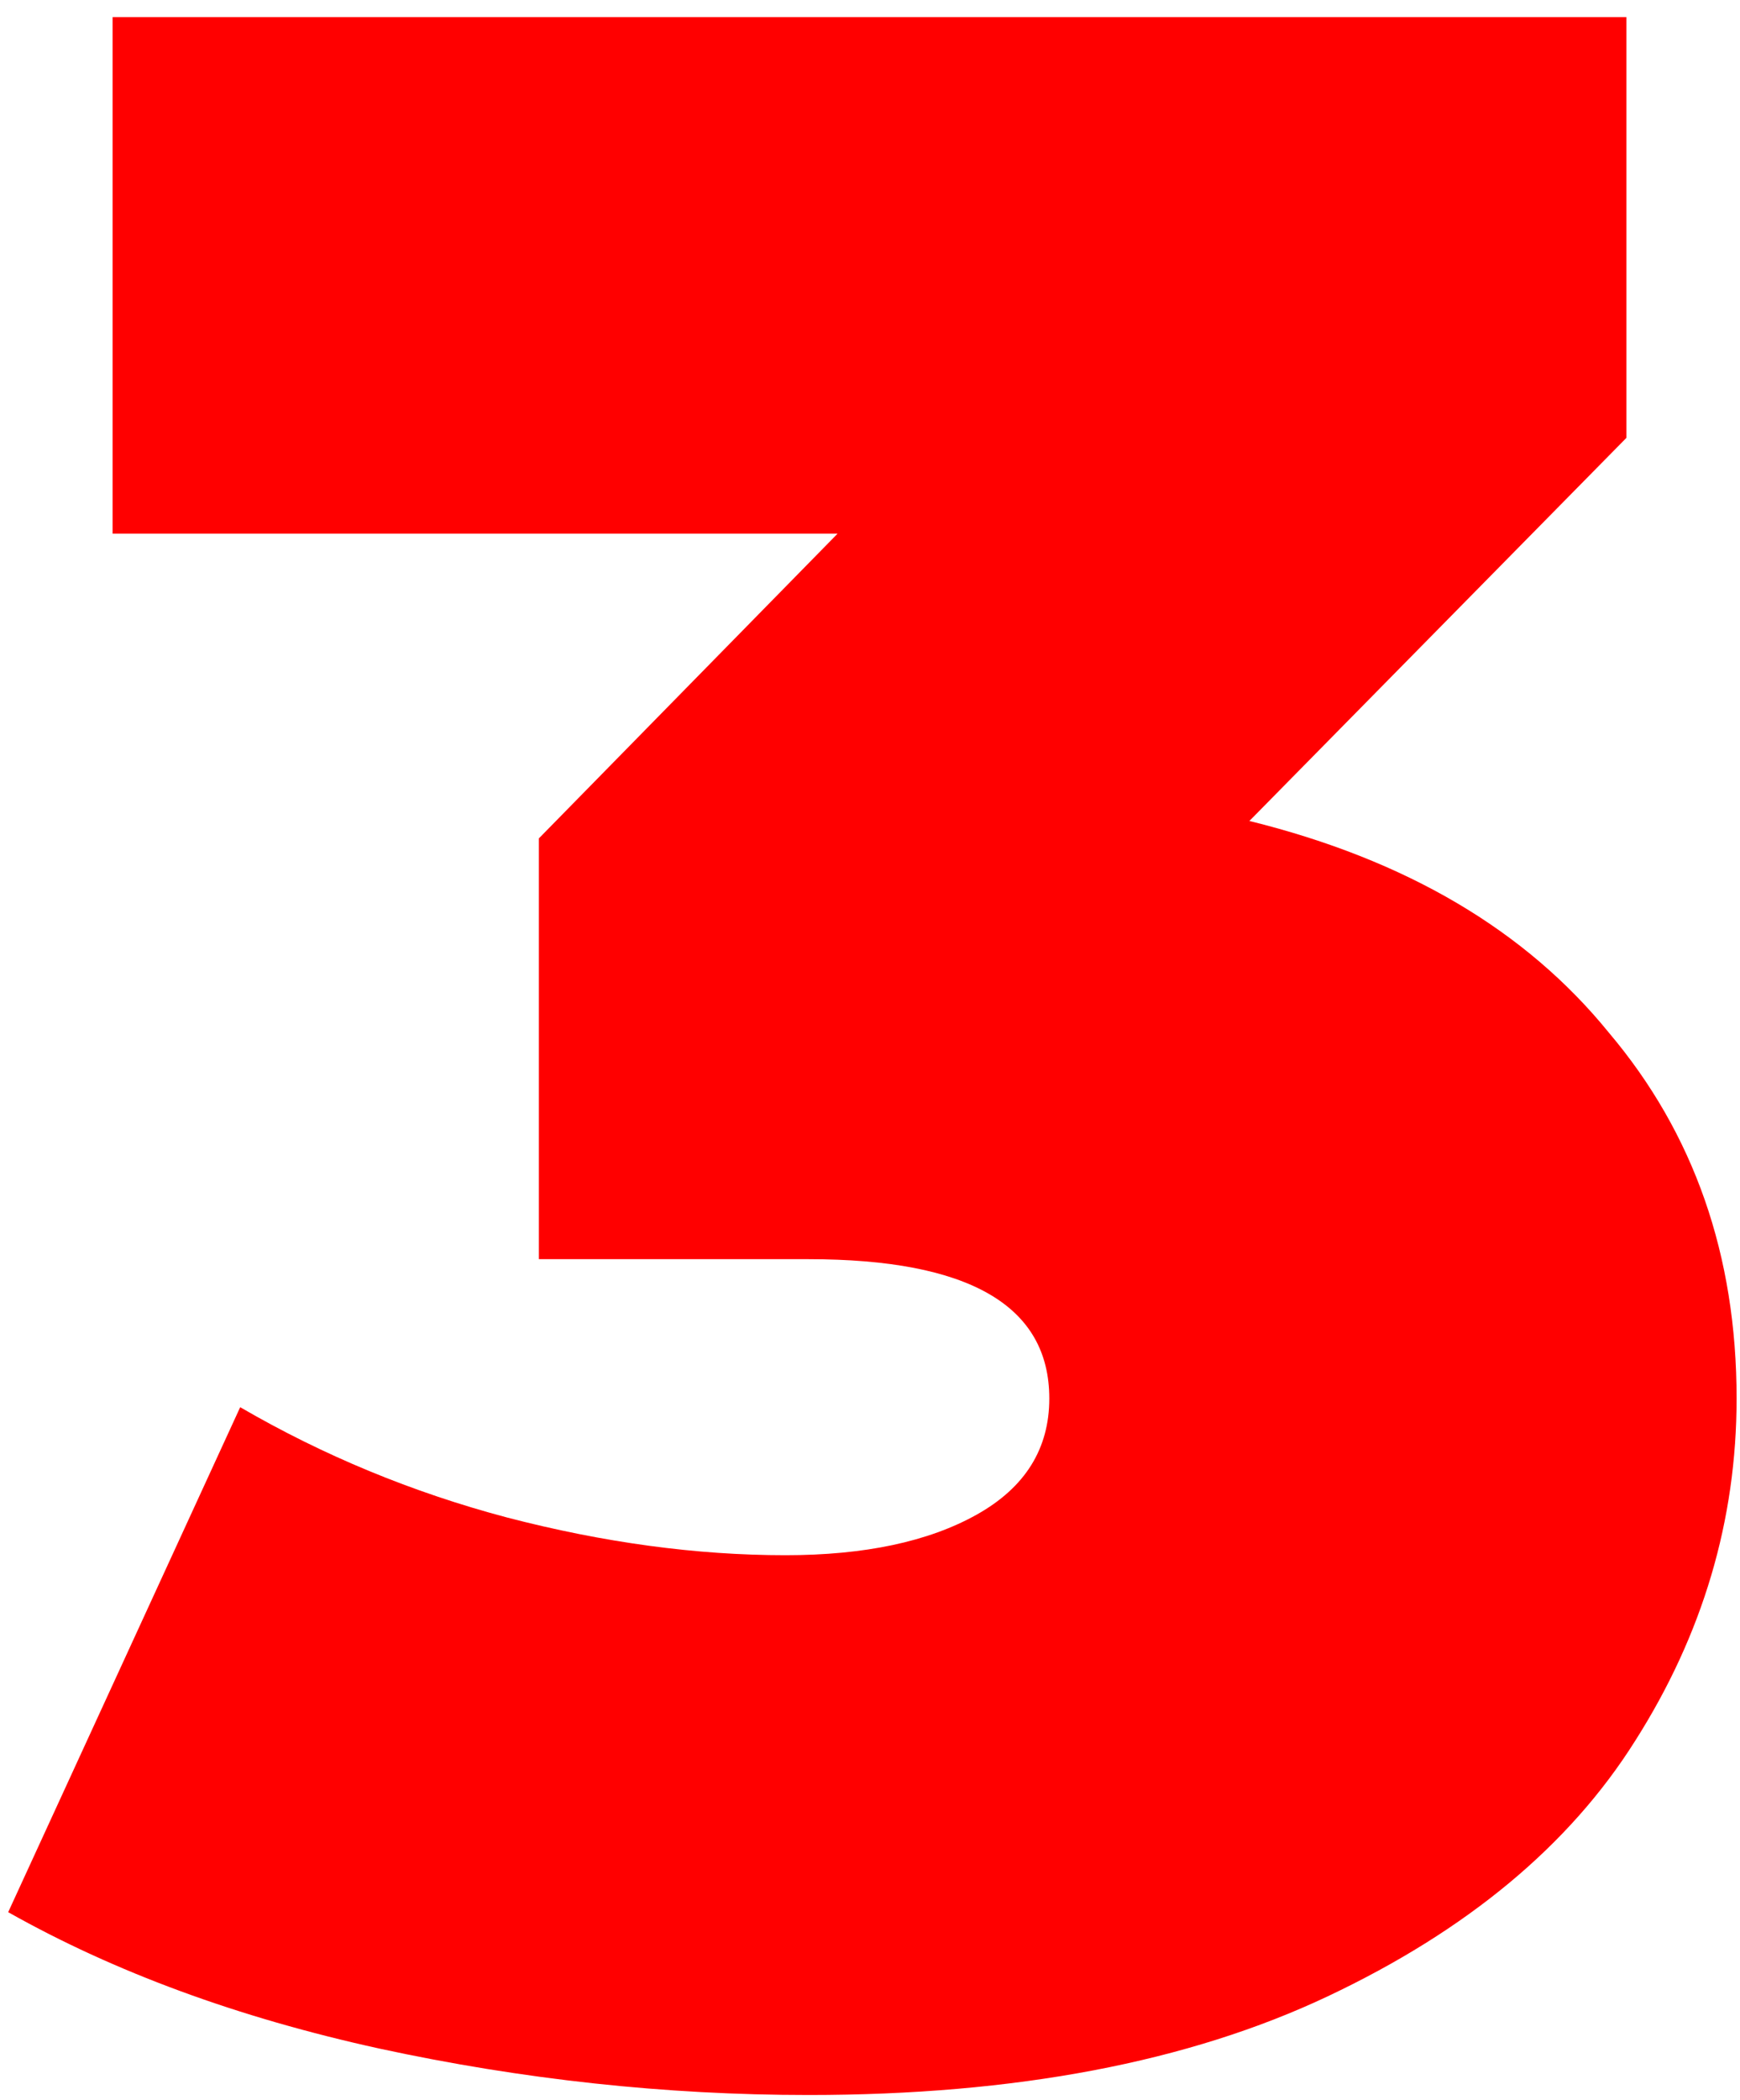 <?xml version="1.0" encoding="UTF-8"?> <svg xmlns="http://www.w3.org/2000/svg" width="68" height="82" viewBox="0 0 68 82" fill="none"> <path d="M48.827 32.06C54.947 33.571 59.631 36.329 62.88 40.333C66.204 44.262 67.867 49.022 67.867 54.613C67.867 59.373 66.544 63.831 63.9 67.987C61.331 72.067 57.327 75.391 51.887 77.96C46.447 80.529 39.684 81.813 31.6 81.813C26.009 81.813 20.418 81.209 14.827 80C9.311 78.791 4.476 77.016 0.32 74.673L9.387 54.953C12.636 56.842 16.111 58.278 19.813 59.26C23.591 60.242 27.218 60.733 30.693 60.733C33.791 60.733 36.284 60.204 38.173 59.147C40.062 58.089 41.007 56.578 41.007 54.613C41.007 50.987 37.871 49.173 31.6 49.173H21.06V32.74L32.733 20.84H4.4V0.667H63.56V17.1L48.827 32.06Z" fill="#FF0000"></path> </svg> 